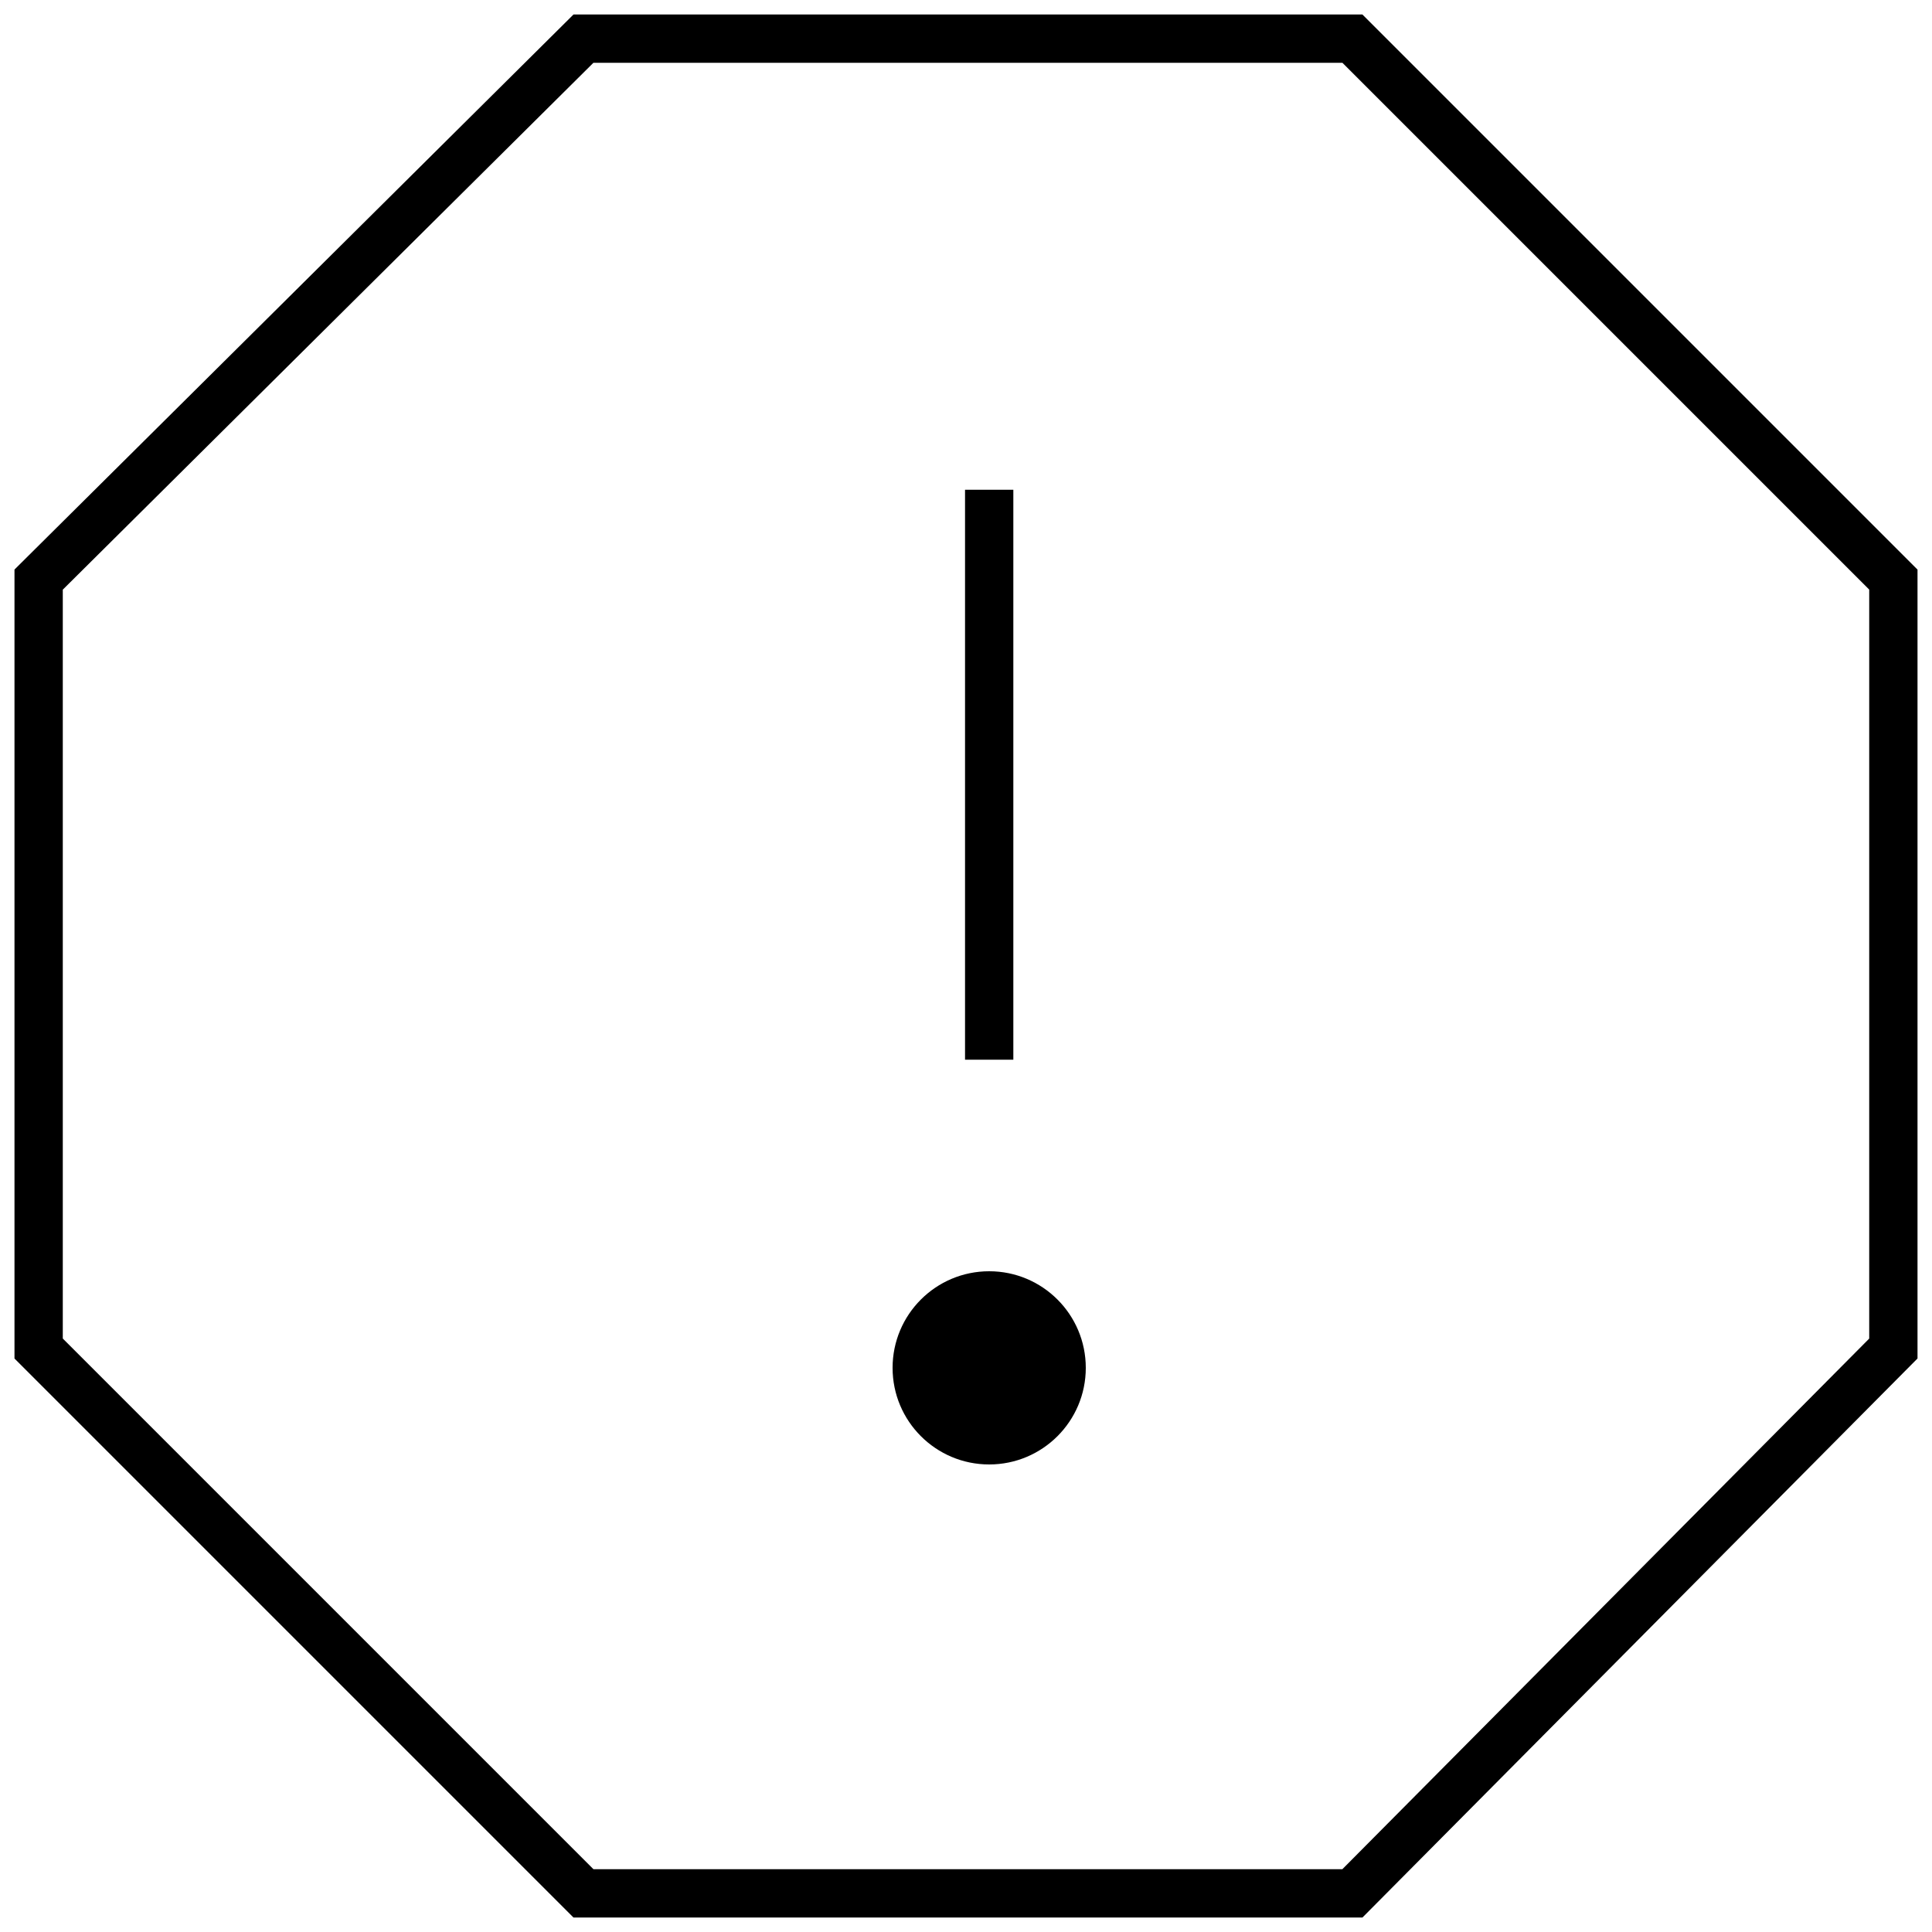 <?xml version="1.0" encoding="utf-8"?>
<!-- Generator: Adobe Illustrator 25.2.3, SVG Export Plug-In . SVG Version: 6.00 Build 0)  -->
<svg version="1.1" id="Ebene_1" xmlns="http://www.w3.org/2000/svg" xmlns:xlink="http://www.w3.org/1999/xlink" x="0px" y="0px"
	 viewBox="0 0 50 50" style="enable-background:new 0 0 50 50;" xml:space="preserve">
<style type="text/css">
	.st0{fill:none;stroke:#000000;stroke-width:1.25;stroke-linecap:square;}
</style>
<g id="Beschwerdeportal">
	<g id="beschwerdeportal-2">
		<g id="o-warning">
			<polygon id="Path" class="st0" points="35,1 15.1,1 1,15 1,34.9 15.1,49 35,49 49,34.9 49,15 			"/>
			<line id="Path-2" class="st0" x1="25.6" y1="13.3" x2="25.6" y2="26.8"/>
			<circle id="Oval" cx="25.6" cy="35.4" r="2.5"/>
		</g>
	</g>
</g>
</svg>
